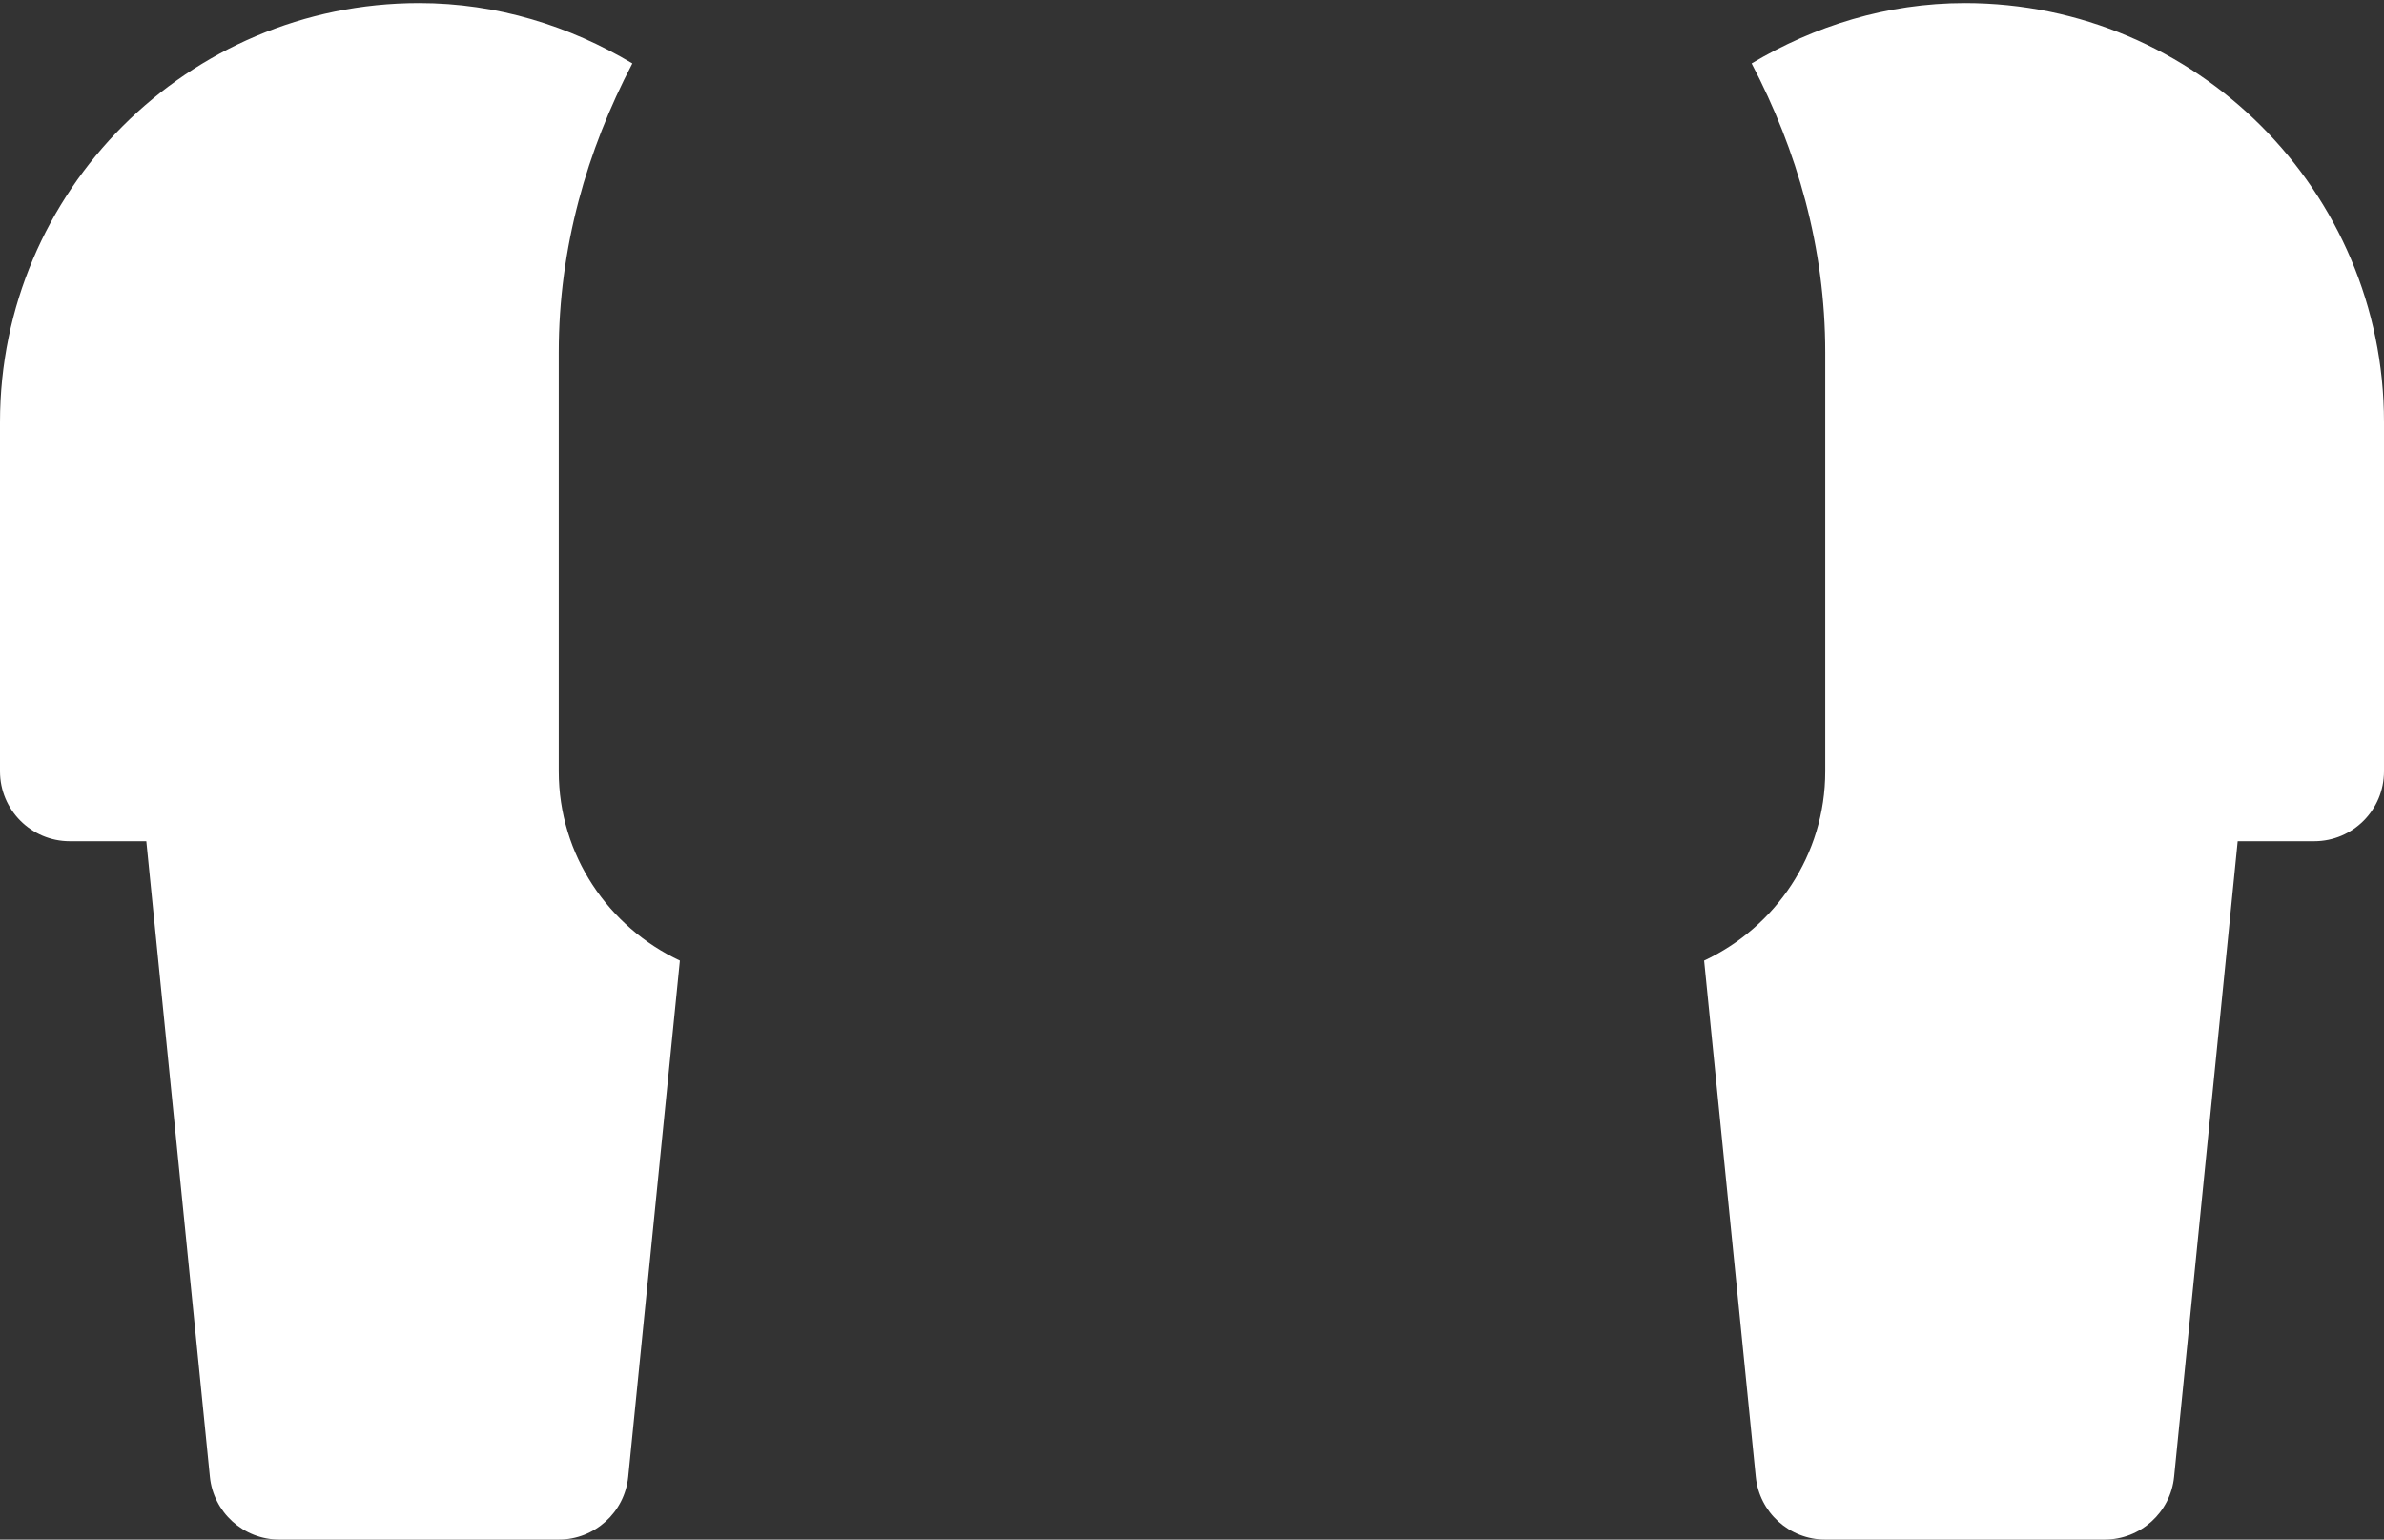 <svg width="48" height="31" viewBox="0 0 48 31" fill="none" xmlns="http://www.w3.org/2000/svg">
<rect x="0" y="0" width="48" height="31" fill="#333333" stroke="none"/>
<path fill-rule="evenodd" clip-rule="evenodd" d="M11.25 7.094V15.531C11.25 17.219 12.253 18.669 13.689 19.342L12.649 29.734C12.578 30.452 11.972 31 11.25 31H5.625C4.903 31 4.297 30.452 4.226 29.734L2.946 16.938H1.406C0.629 16.938 0 16.308 0 15.531V8.5C0 3.847 3.785 0.062 8.438 0.062C10.012 0.062 11.47 0.524 12.732 1.277C11.817 3.027 11.25 4.986 11.25 7.094ZM39.562 0.062C44.215 0.062 48 3.847 48 8.5V15.531C48 16.308 47.371 16.938 46.594 16.938H45.054L43.774 29.734C43.703 30.452 43.097 31 42.375 31H36.75C36.028 31 35.422 30.452 35.351 29.734L34.311 19.342C35.747 18.669 36.75 17.219 36.75 15.531V7.094C36.75 4.986 36.183 3.027 35.268 1.277C36.53 0.524 37.988 0.062 39.562 0.062Z" fill="white"/>
</svg>
